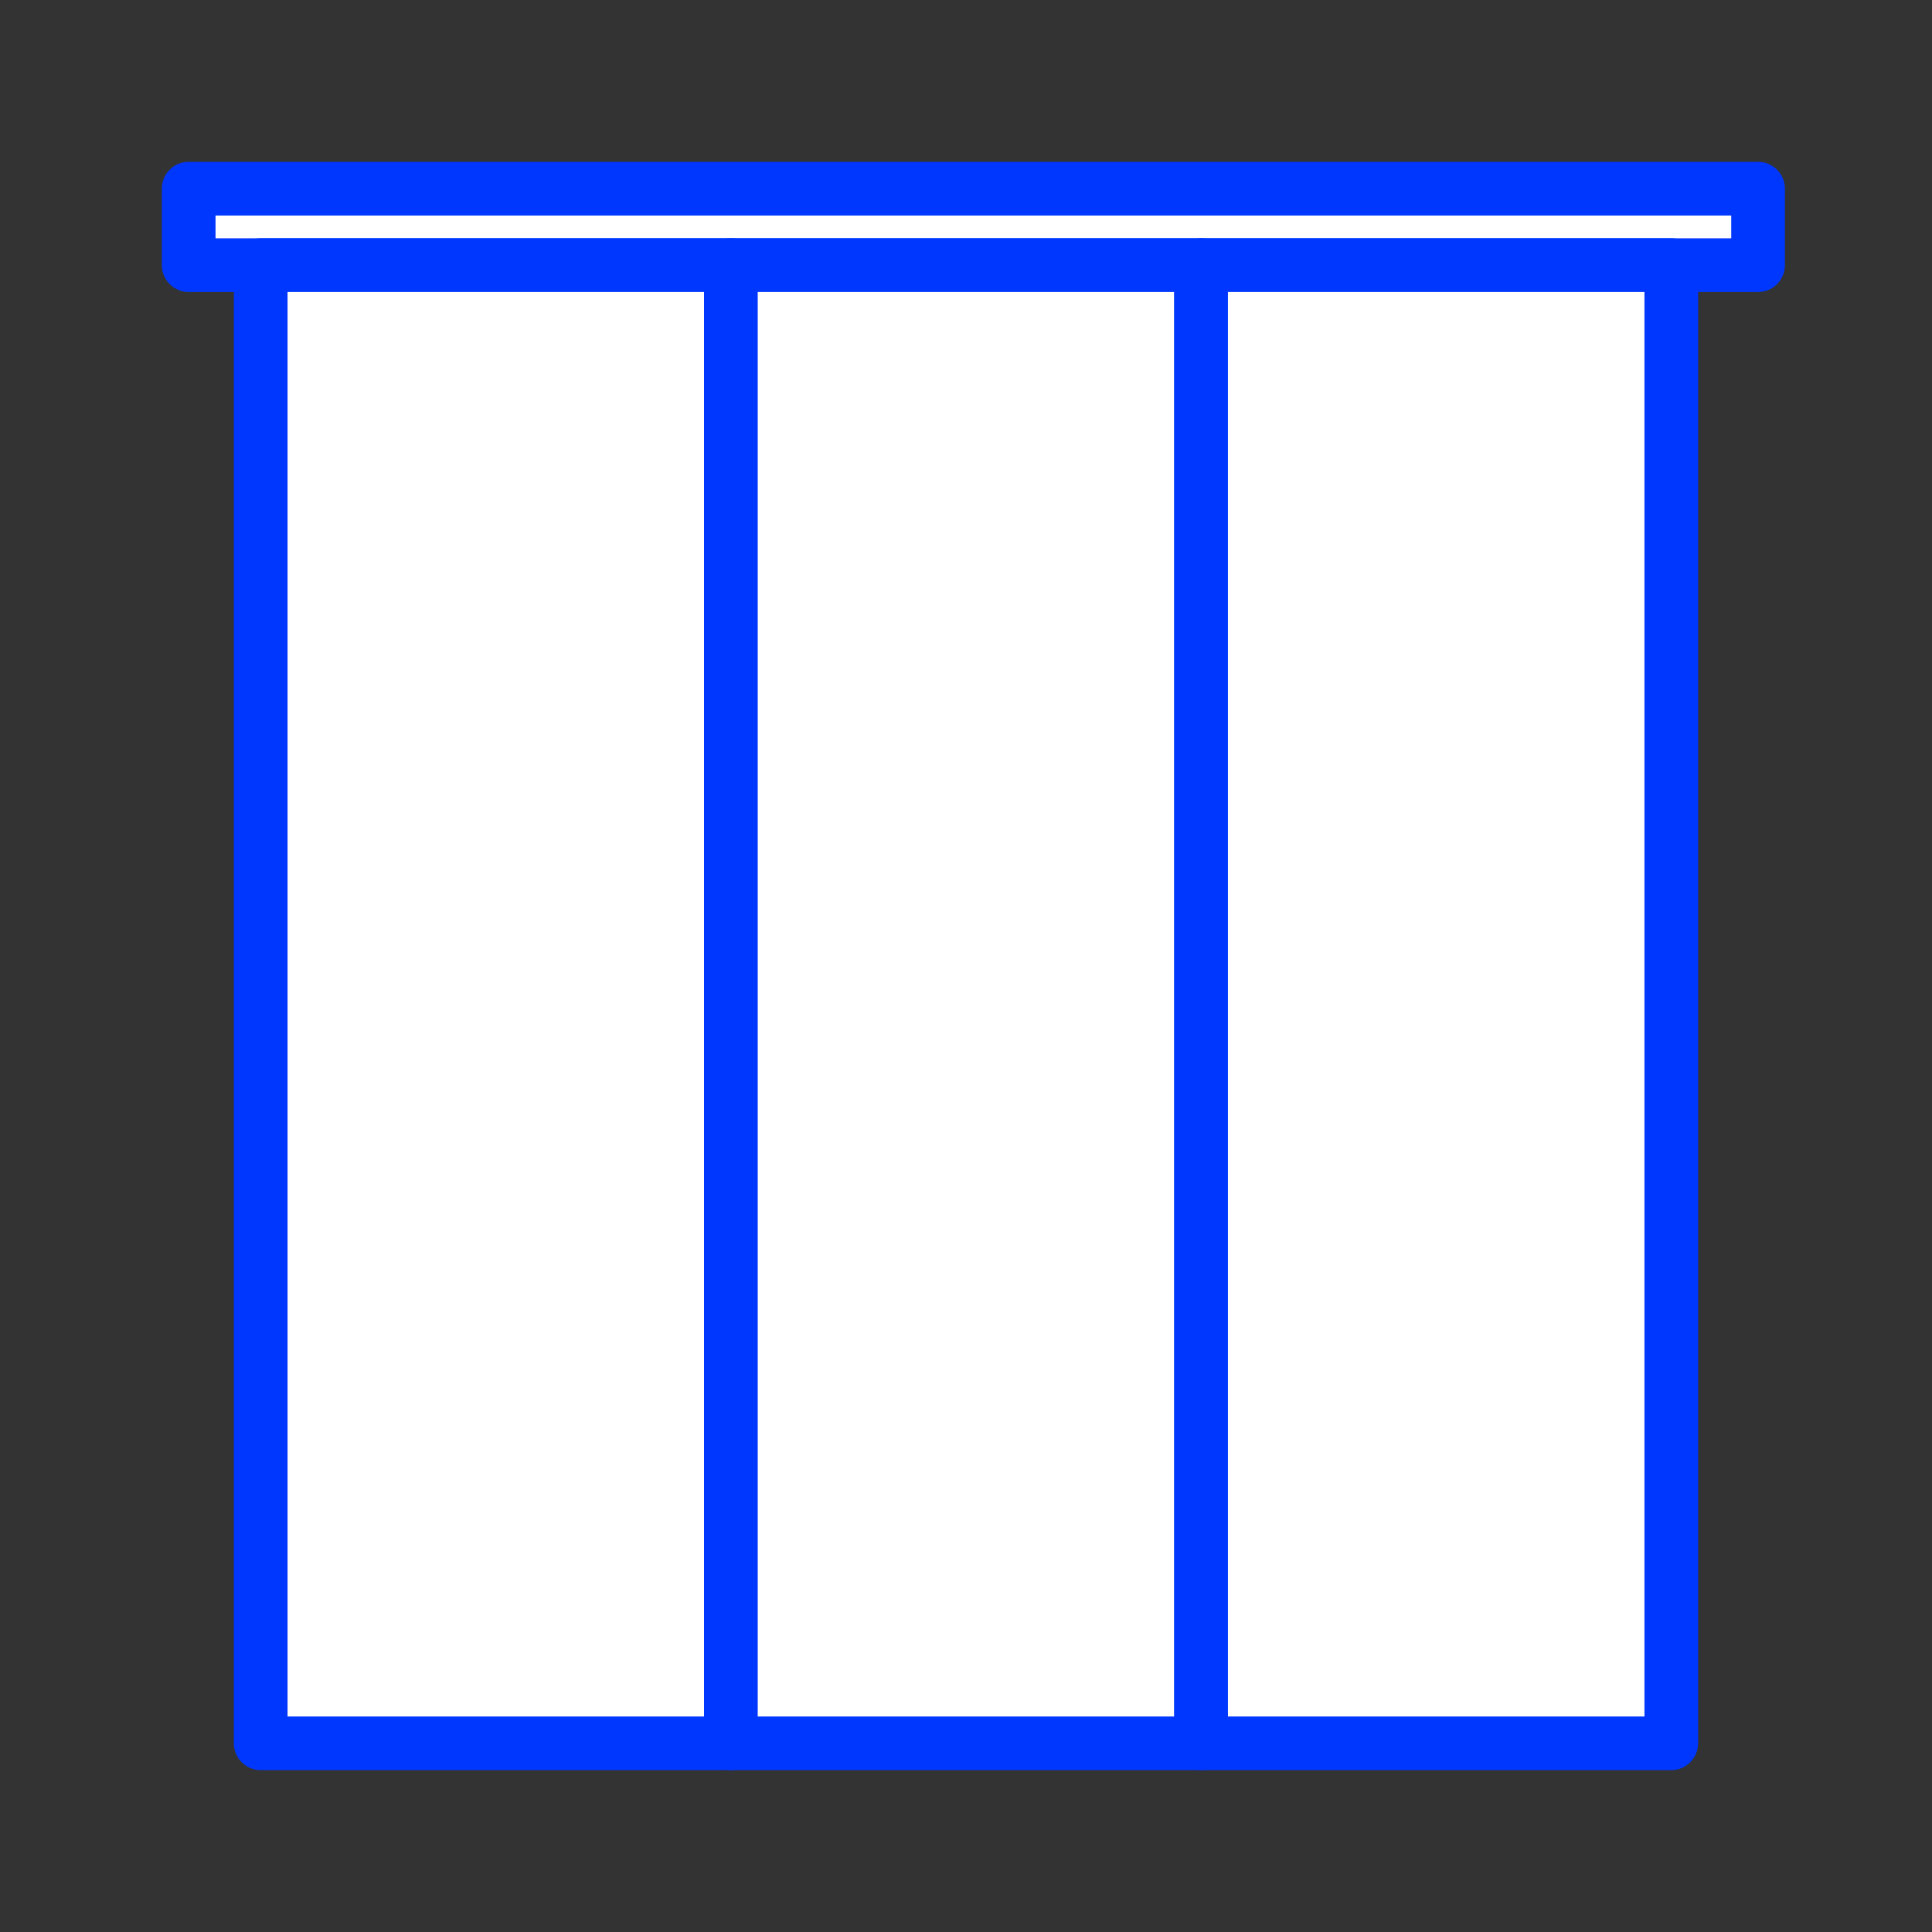 <?xml version="1.0" encoding="UTF-8"?> <svg xmlns="http://www.w3.org/2000/svg" id="Ebene_1" data-name="Ebene 1" viewBox="0 0 360 360"><rect x="0" y="0" width="360" height="360" fill="#333333" stroke="none"/><defs><style> .cls-1 { fill: #fff; stroke: #0037ff; stroke-linejoin: round; stroke-width: 10px; } </style></defs><rect class="cls-1" x="35.16" y="35.16" width="292.43" height="14.25"></rect><g><rect class="cls-1" x="48.58" y="49.41" width="87.61" height="275.43"></rect><rect class="cls-1" x="136.19" y="49.41" width="87.61" height="275.43"></rect><rect class="cls-1" x="223.81" y="49.41" width="87.61" height="275.43"></rect></g></svg> 